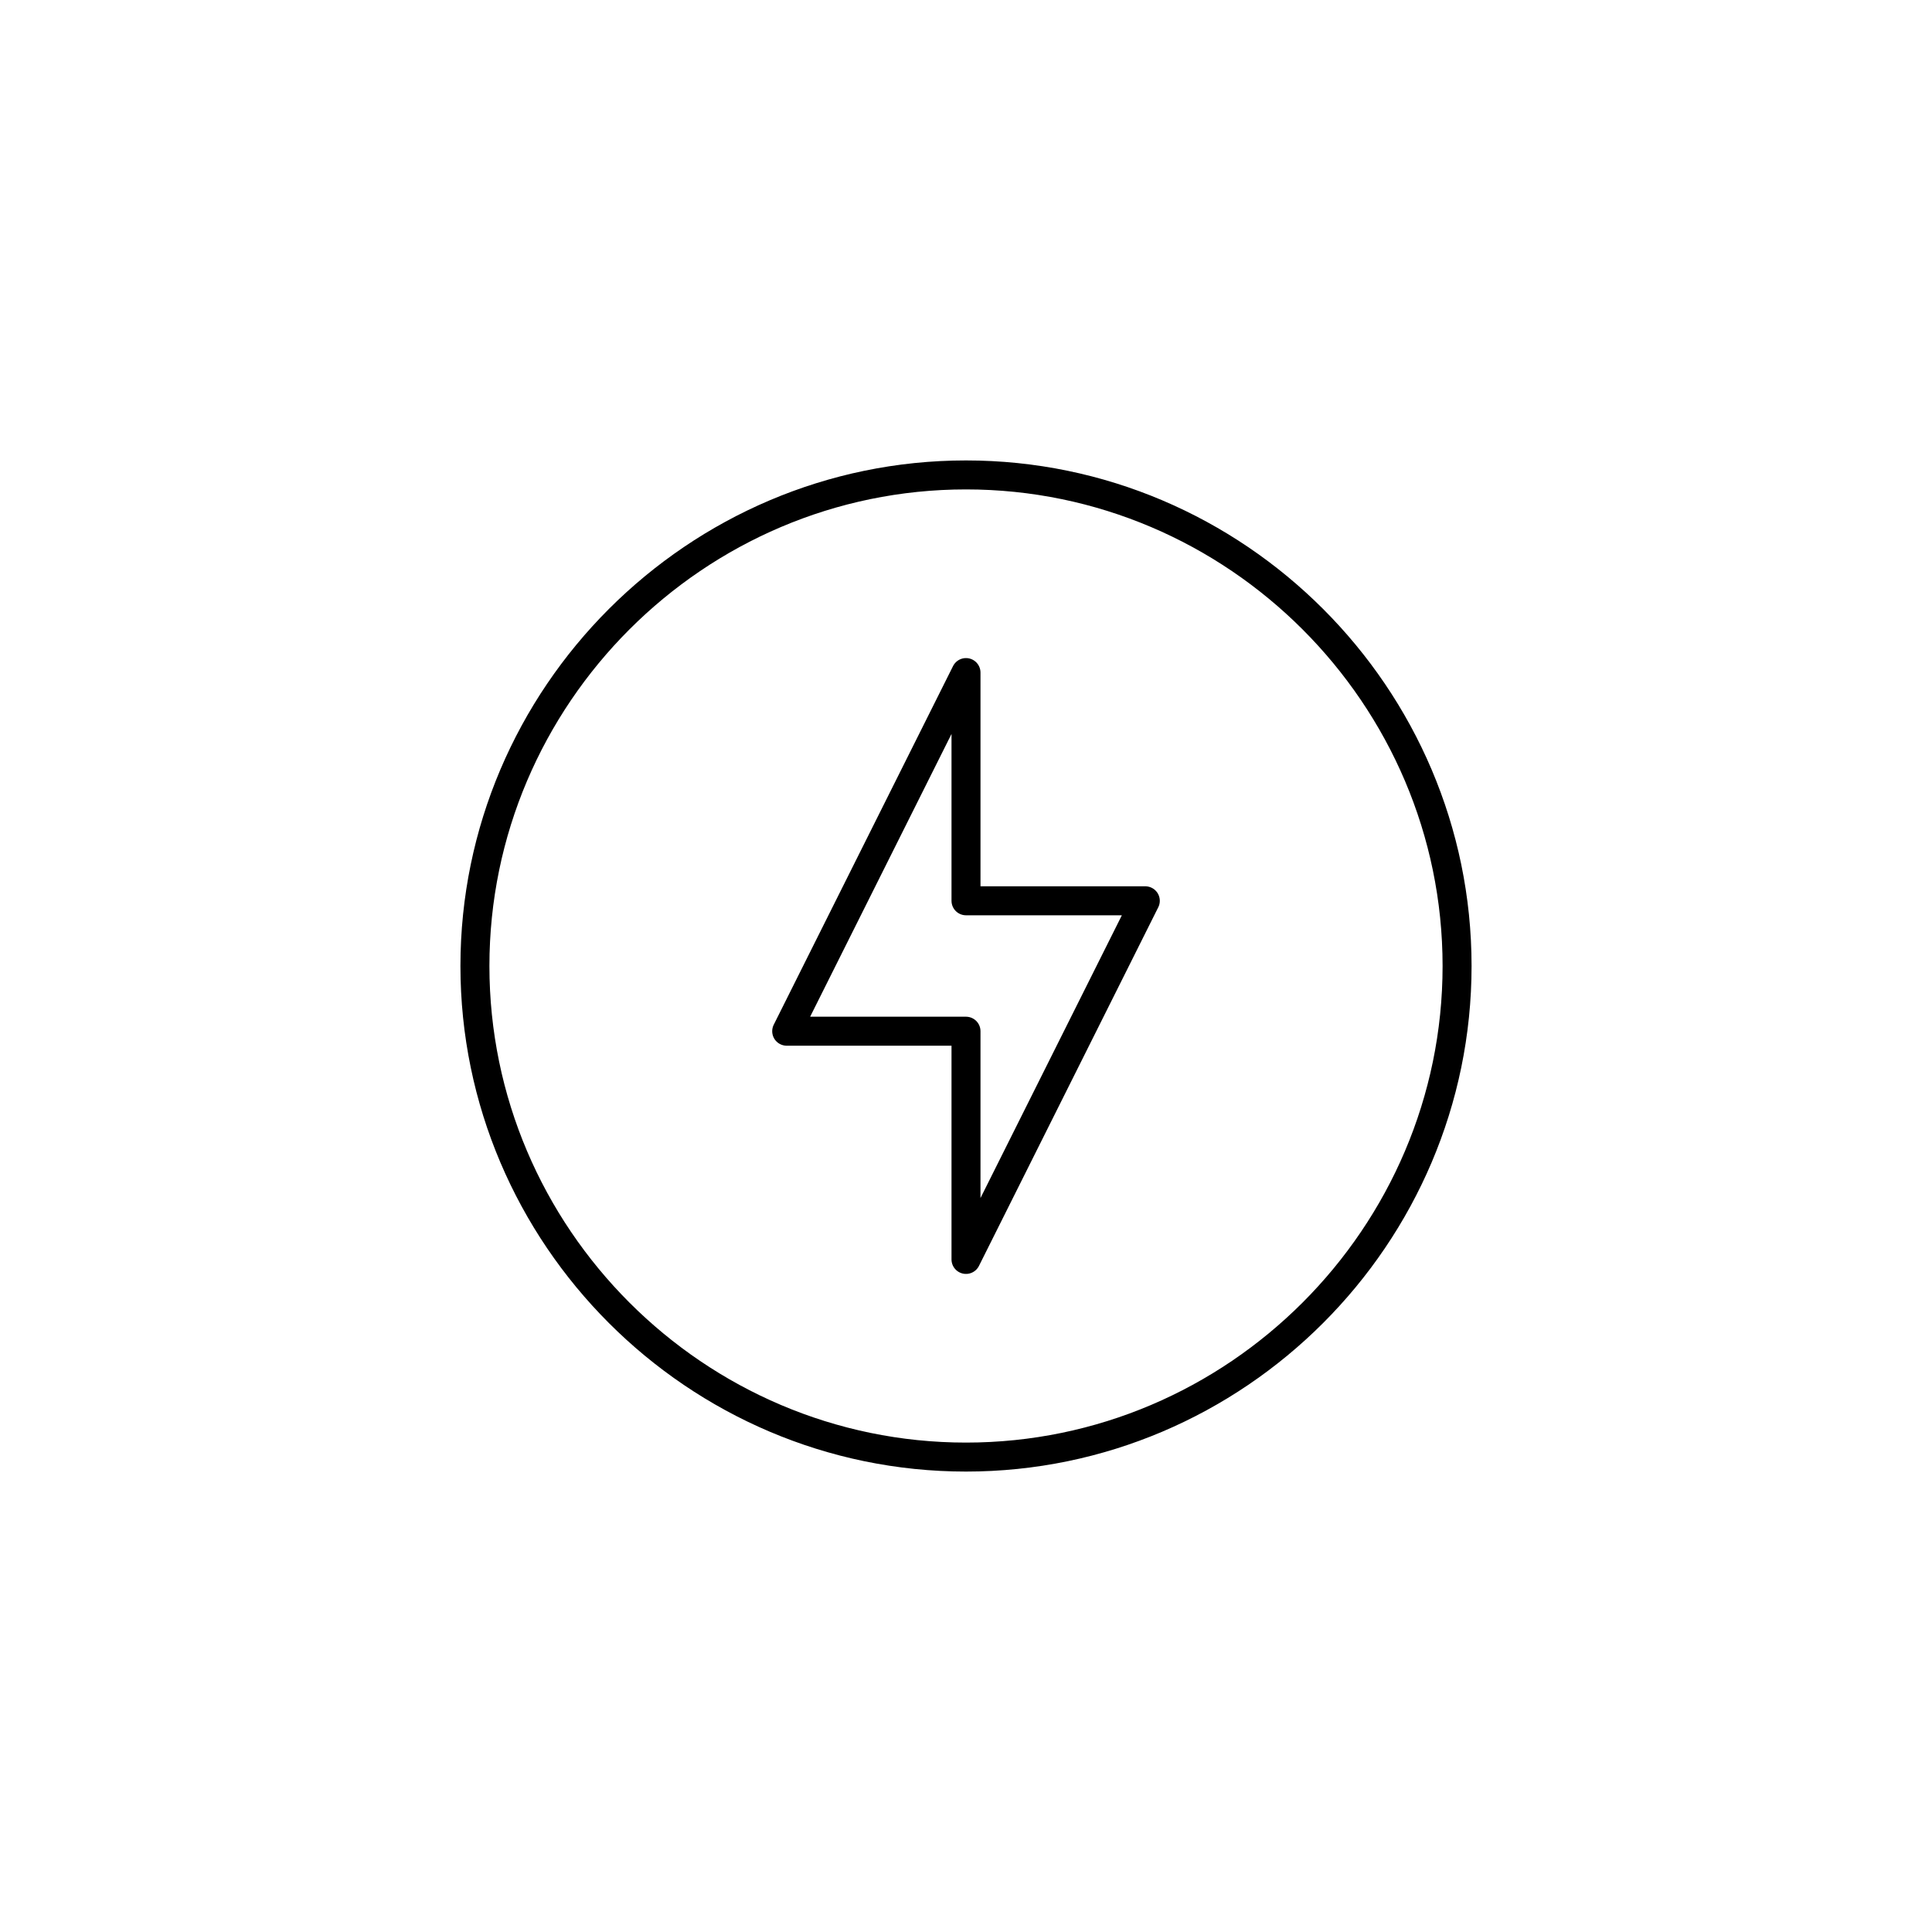 <svg width="100" height="100" viewBox="0 0 100 100" fill="none" xmlns="http://www.w3.org/2000/svg">
<path d="M50 46.625V34.812L40.719 53.375H50V65.188L59.281 46.625H50Z" stroke="black" stroke-width="1.5" stroke-miterlimit="10" stroke-linecap="round" stroke-linejoin="round"/>
<mask id="mask0_775_748" style="mask-type:luminance" maskUnits="userSpaceOnUse" x="23" y="23" width="54" height="54">
<path d="M23 23H77V77H23V23Z" fill="white"/>
</mask>
<g mask="url(#mask0_775_748)">
<path d="M24.582 50C24.582 63.98 36.02 75.418 50 75.418C63.98 75.418 75.418 63.98 75.418 50C75.418 36.02 63.98 24.582 50 24.582C36.02 24.582 24.582 36.02 24.582 50Z" stroke="black" stroke-width="1.5" stroke-miterlimit="10" stroke-linecap="round" stroke-linejoin="round"/>
</g>
</svg>
